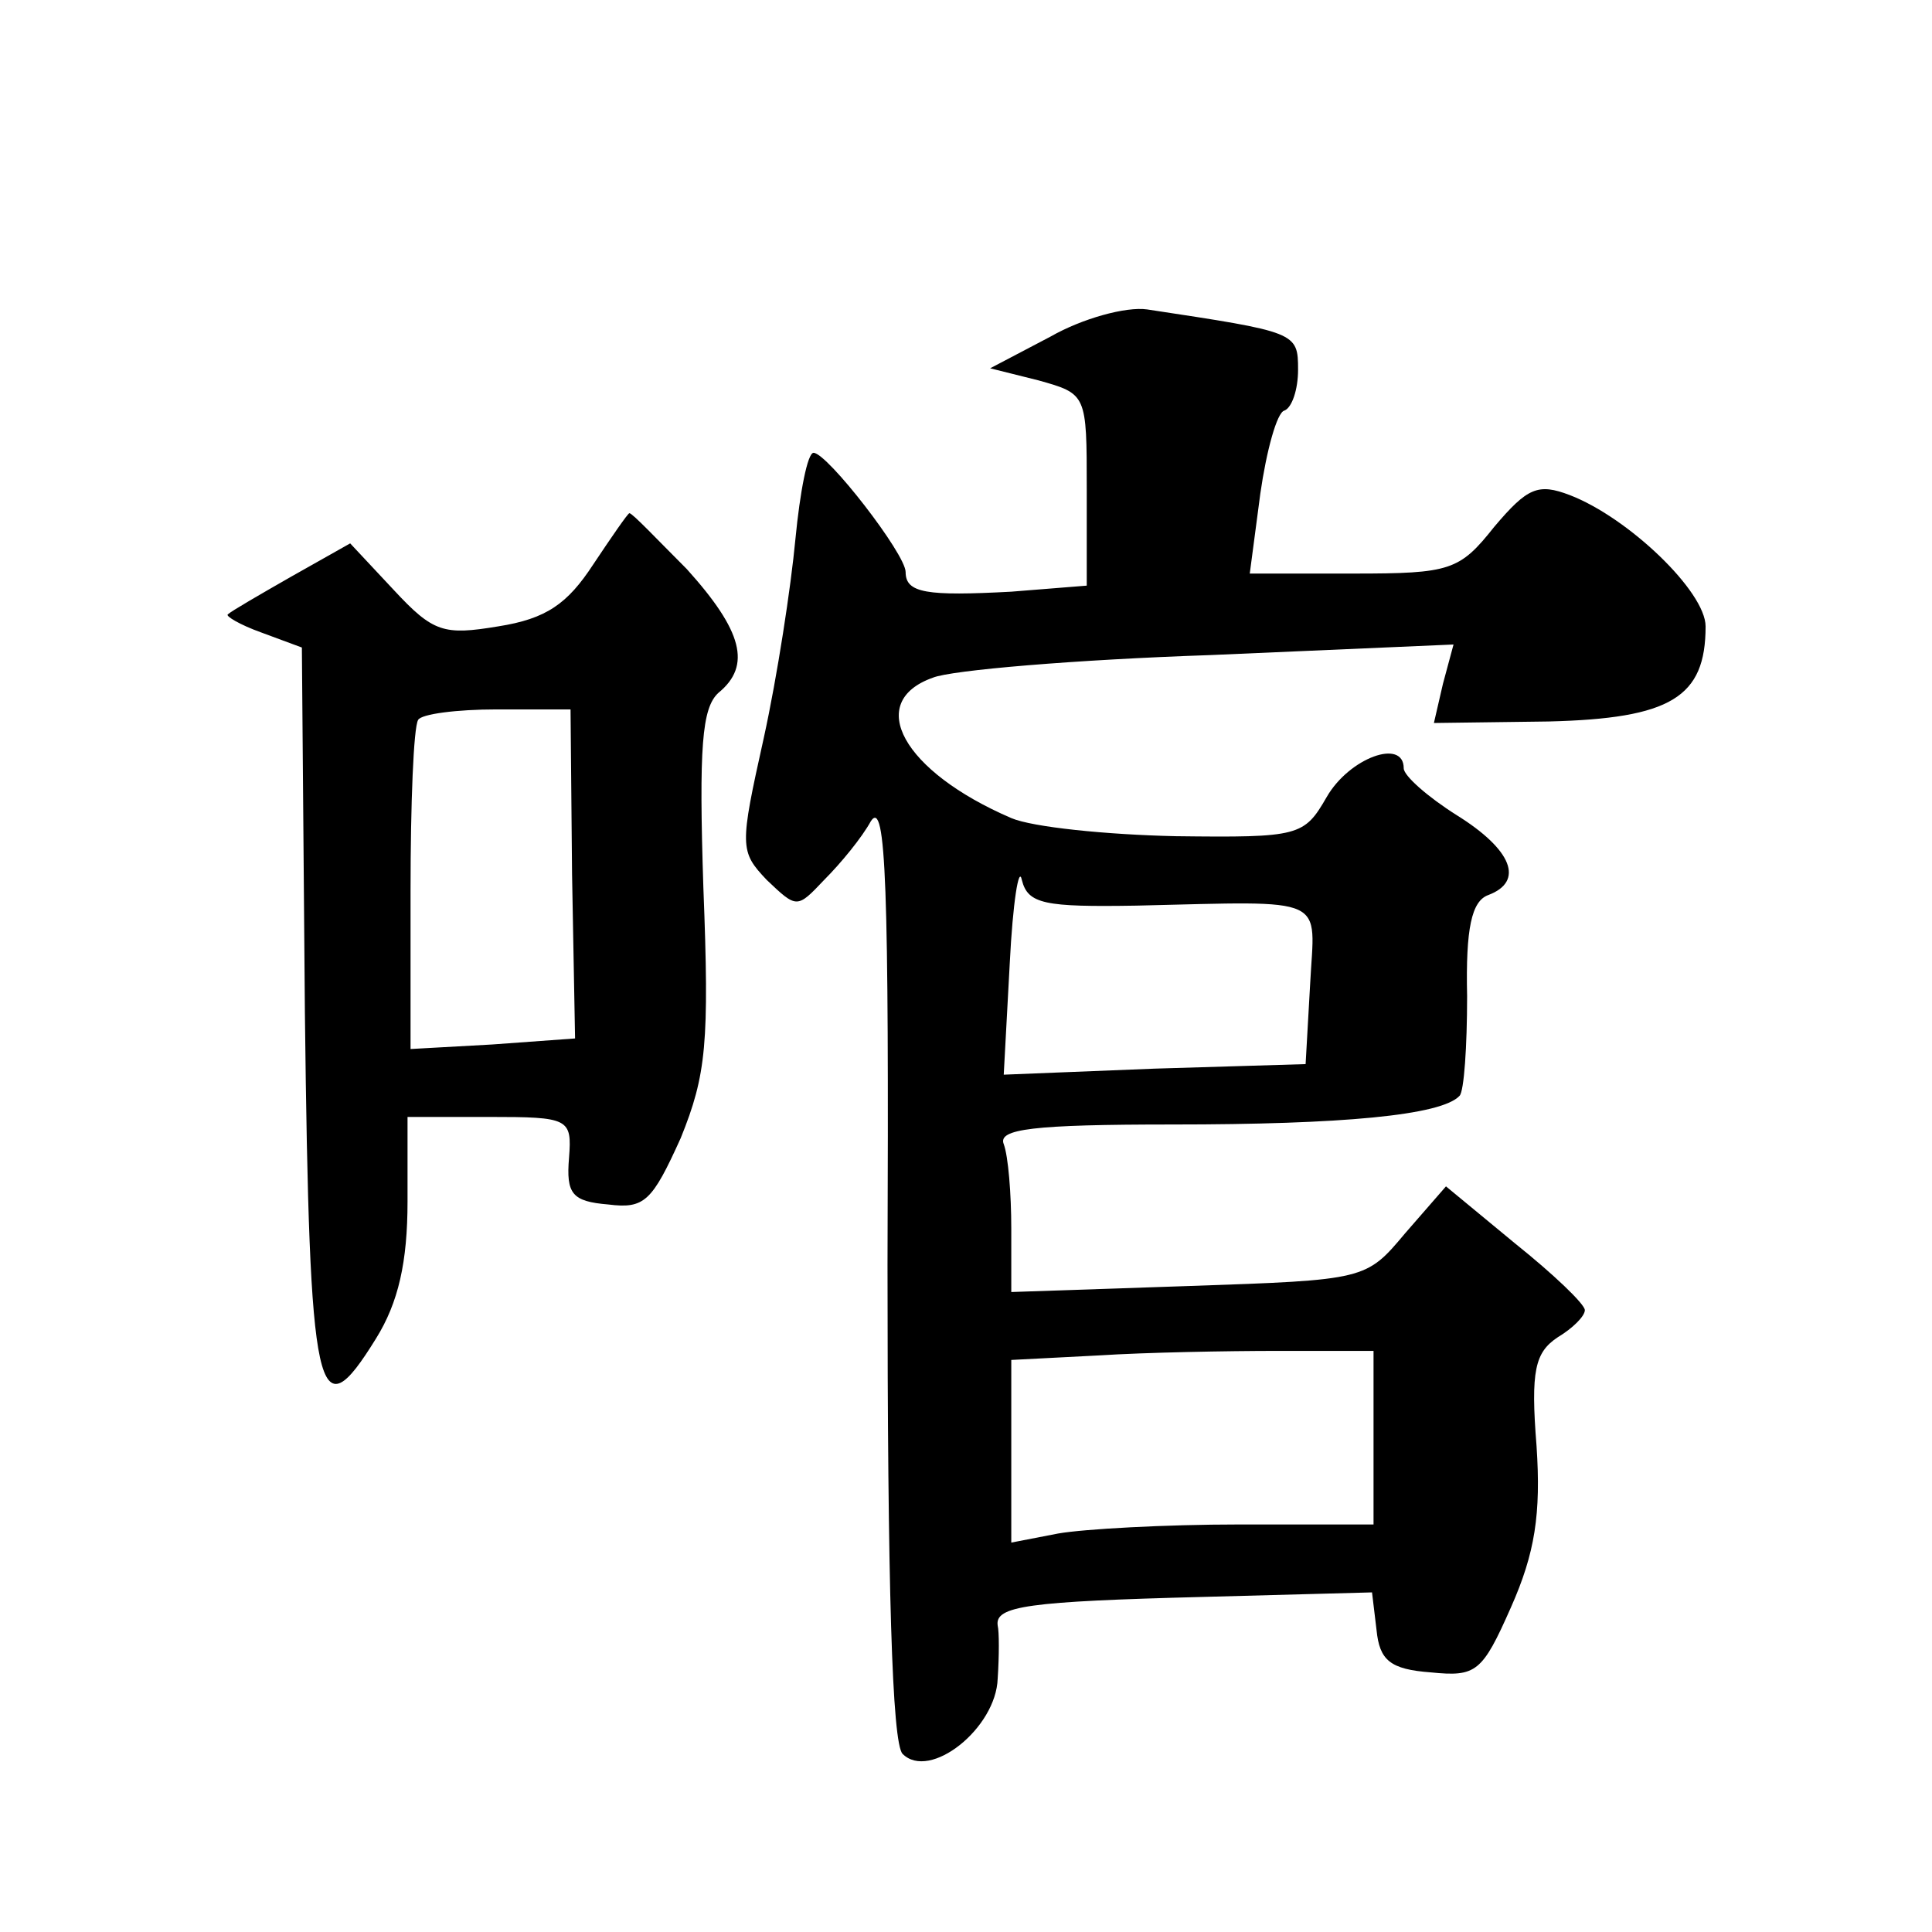<?xml version="1.0" standalone="no"?>
<!DOCTYPE svg PUBLIC "-//W3C//DTD SVG 20010904//EN"
 "http://www.w3.org/TR/2001/REC-SVG-20010904/DTD/svg10.dtd">
<svg version="1.0" xmlns="http://www.w3.org/2000/svg"
 width="128pt" height="128pt" viewBox="0 0 128 128"
 preserveAspectRatio="xMidYMid meet">
<g transform="translate(0,128) scale(0.1,-0.1)"
fill="#0" stroke="none">
<path d="M696 1057 l-40 -21 32 -8 c32 -9 32 -9 32 -72 l0 -64 -50 -4 c-56 -3 -70
-1 -70 13 0 12 -52 79 -61 79 -4 0 -9 -26 -12 -57 -3 -32 -12 -91 -21 -132 -16
-72 -16 -75 2 -94 20 -19 20 -19 38 0 11 11 25 28 31 39 10 15 12 -43 11 -294 0
-213 3 -317 10 -324 18 -18 62 17 63 50 1 15 1 31 0 35 -2 13 20 16 136 19 l112
3 3 -25 c2 -20 9 -26 36 -28 30 -3 34 0 53 43 16 36 20 62 17 107 -4 50 -1 62 14
72 10 6 18 14 18 18 0 4 -21 24 -46 44 l-46 38 -27 -31 c-26 -31 -26 -31 -143 -35
l-118 -4 0 42 c0 23 -2 48 -5 56 -4 10 19 13 112 13 112 0 178 6 190 19 3 3 5 33
5 66 -1 45 3 63 14 67 24 9 16 30 -21 53 -19 12 -35 26 -35 31 0 20 -36 7 -51 -19
-15 -26 -18 -27 -100 -26 -46 1 -95 6 -109 12 -72 31 -97 77 -52 93 12 5 95 12
184 15 l161 7 -7 -26 -6 -26 76 1 c81 2 104 16 104 63 0 23 -51 72 -90 87 -21 8
-28 5 -50 -21 -23 -29 -29 -31 -93 -31 l-69 0 7 53 c4 28 11 54 16 55 5 2 9 14
9 27 0 25 -1 25 -100 40 -14 2 -43 -6 -64 -18z m57 -377 c129 3 118 7 115 -52 l-3
-53 -100 -3 -100 -4 4 74 c2 40 6 65 8 55 4 -16 15 -18 76 -17z m157 -352 l0 -58
-89 0 c-49 0 -103 -3 -120 -6 l-31 -6 0 60 0 61 58 3 c31 2 85 3 119 3 l63 0 0
-57z M393 906 c-17 -26 -31 -36 -63 -41 -36 -6 -43 -4 -69 24 l-29 31 -39 -22 c-21
-12 -40 -23 -42 -25 -2 -1 8 -7 22 -12 l27 -10 2 -242 c3 -258 8 -279 47 -216 15
24 21 51 21 91 l0 56 54 0 c53 0 55 -1 53 -27 -2 -24 2 -29 26 -31 24 -3 29 2 48
44 17 42 19 63 15 166 -3 93 -1 119 10 129 22 18 16 41 -21 82 -20 20 -36 37 -38
37 -1 0 -12 -16 -24 -34z m-14 -205 l2 -109 -55 -4 -54 -3 0 105 c0 58 2 108 5
113 2 4 26 7 52 7 l49 0 1 -109z"/>
</g>
</svg>
